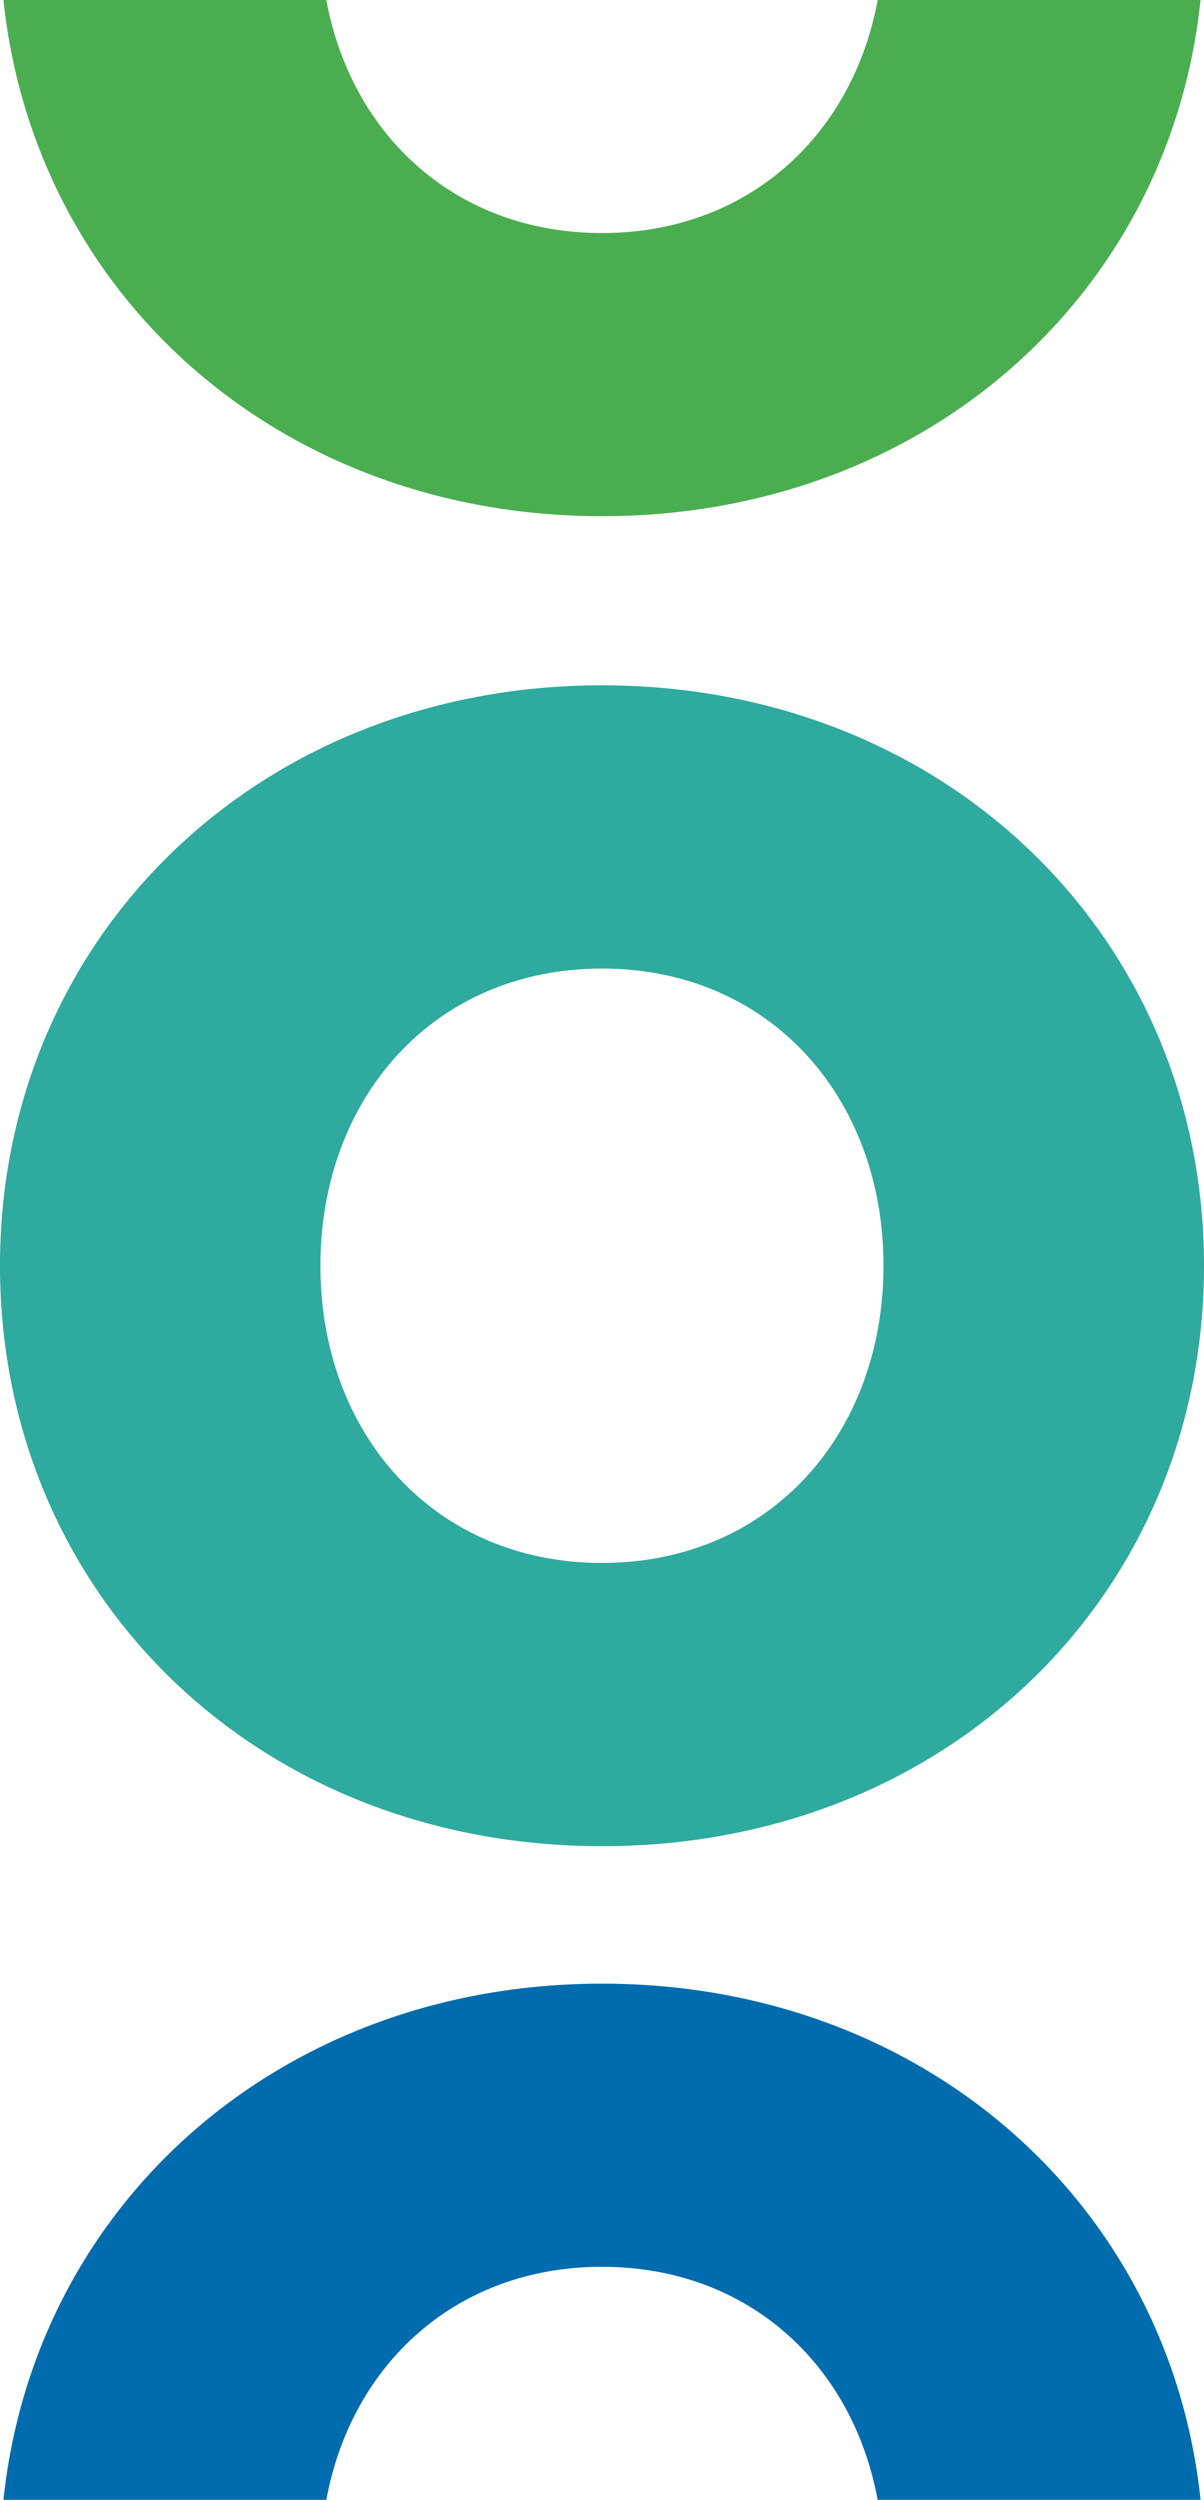 <?xml version="1.0" encoding="UTF-8"?><svg id="Vrstva_2" xmlns="http://www.w3.org/2000/svg" viewBox="0 0 126 261.51"><defs><style>.cls-1{fill:#006cad;}.cls-2{fill:#2eaa9e;}.cls-3{fill:#4aae51;}</style></defs><g id="Vrstva_1-2"><path class="cls-2" d="M0,132.41c0-34.35,27.02-60.72,63-60.72s63,26.37,63,60.72-26.86,60.72-63,60.72S0,166.76,0,132.41ZM92.46,132.41c0-17.58-11.88-31.09-29.46-31.09s-29.47,13.51-29.47,31.09,11.88,31.09,29.47,31.09,29.46-13.51,29.46-31.09Z"/><path class="cls-1" d="M63,237.13c-15.26,0-26.23,10.19-28.85,24.38H.36c3.27-31.01,29.05-54,62.64-54s59.39,22.99,62.64,54h-33.79c-2.63-14.19-13.59-24.38-28.85-24.38Z"/><path class="cls-3" d="M63,24.38c-15.26,0-26.23-10.19-28.85-24.38H.36c3.27,31.01,29.05,54,62.64,54S122.39,31.01,125.64,0h-33.79c-2.63,14.19-13.59,24.38-28.85,24.38Z"/></g></svg>